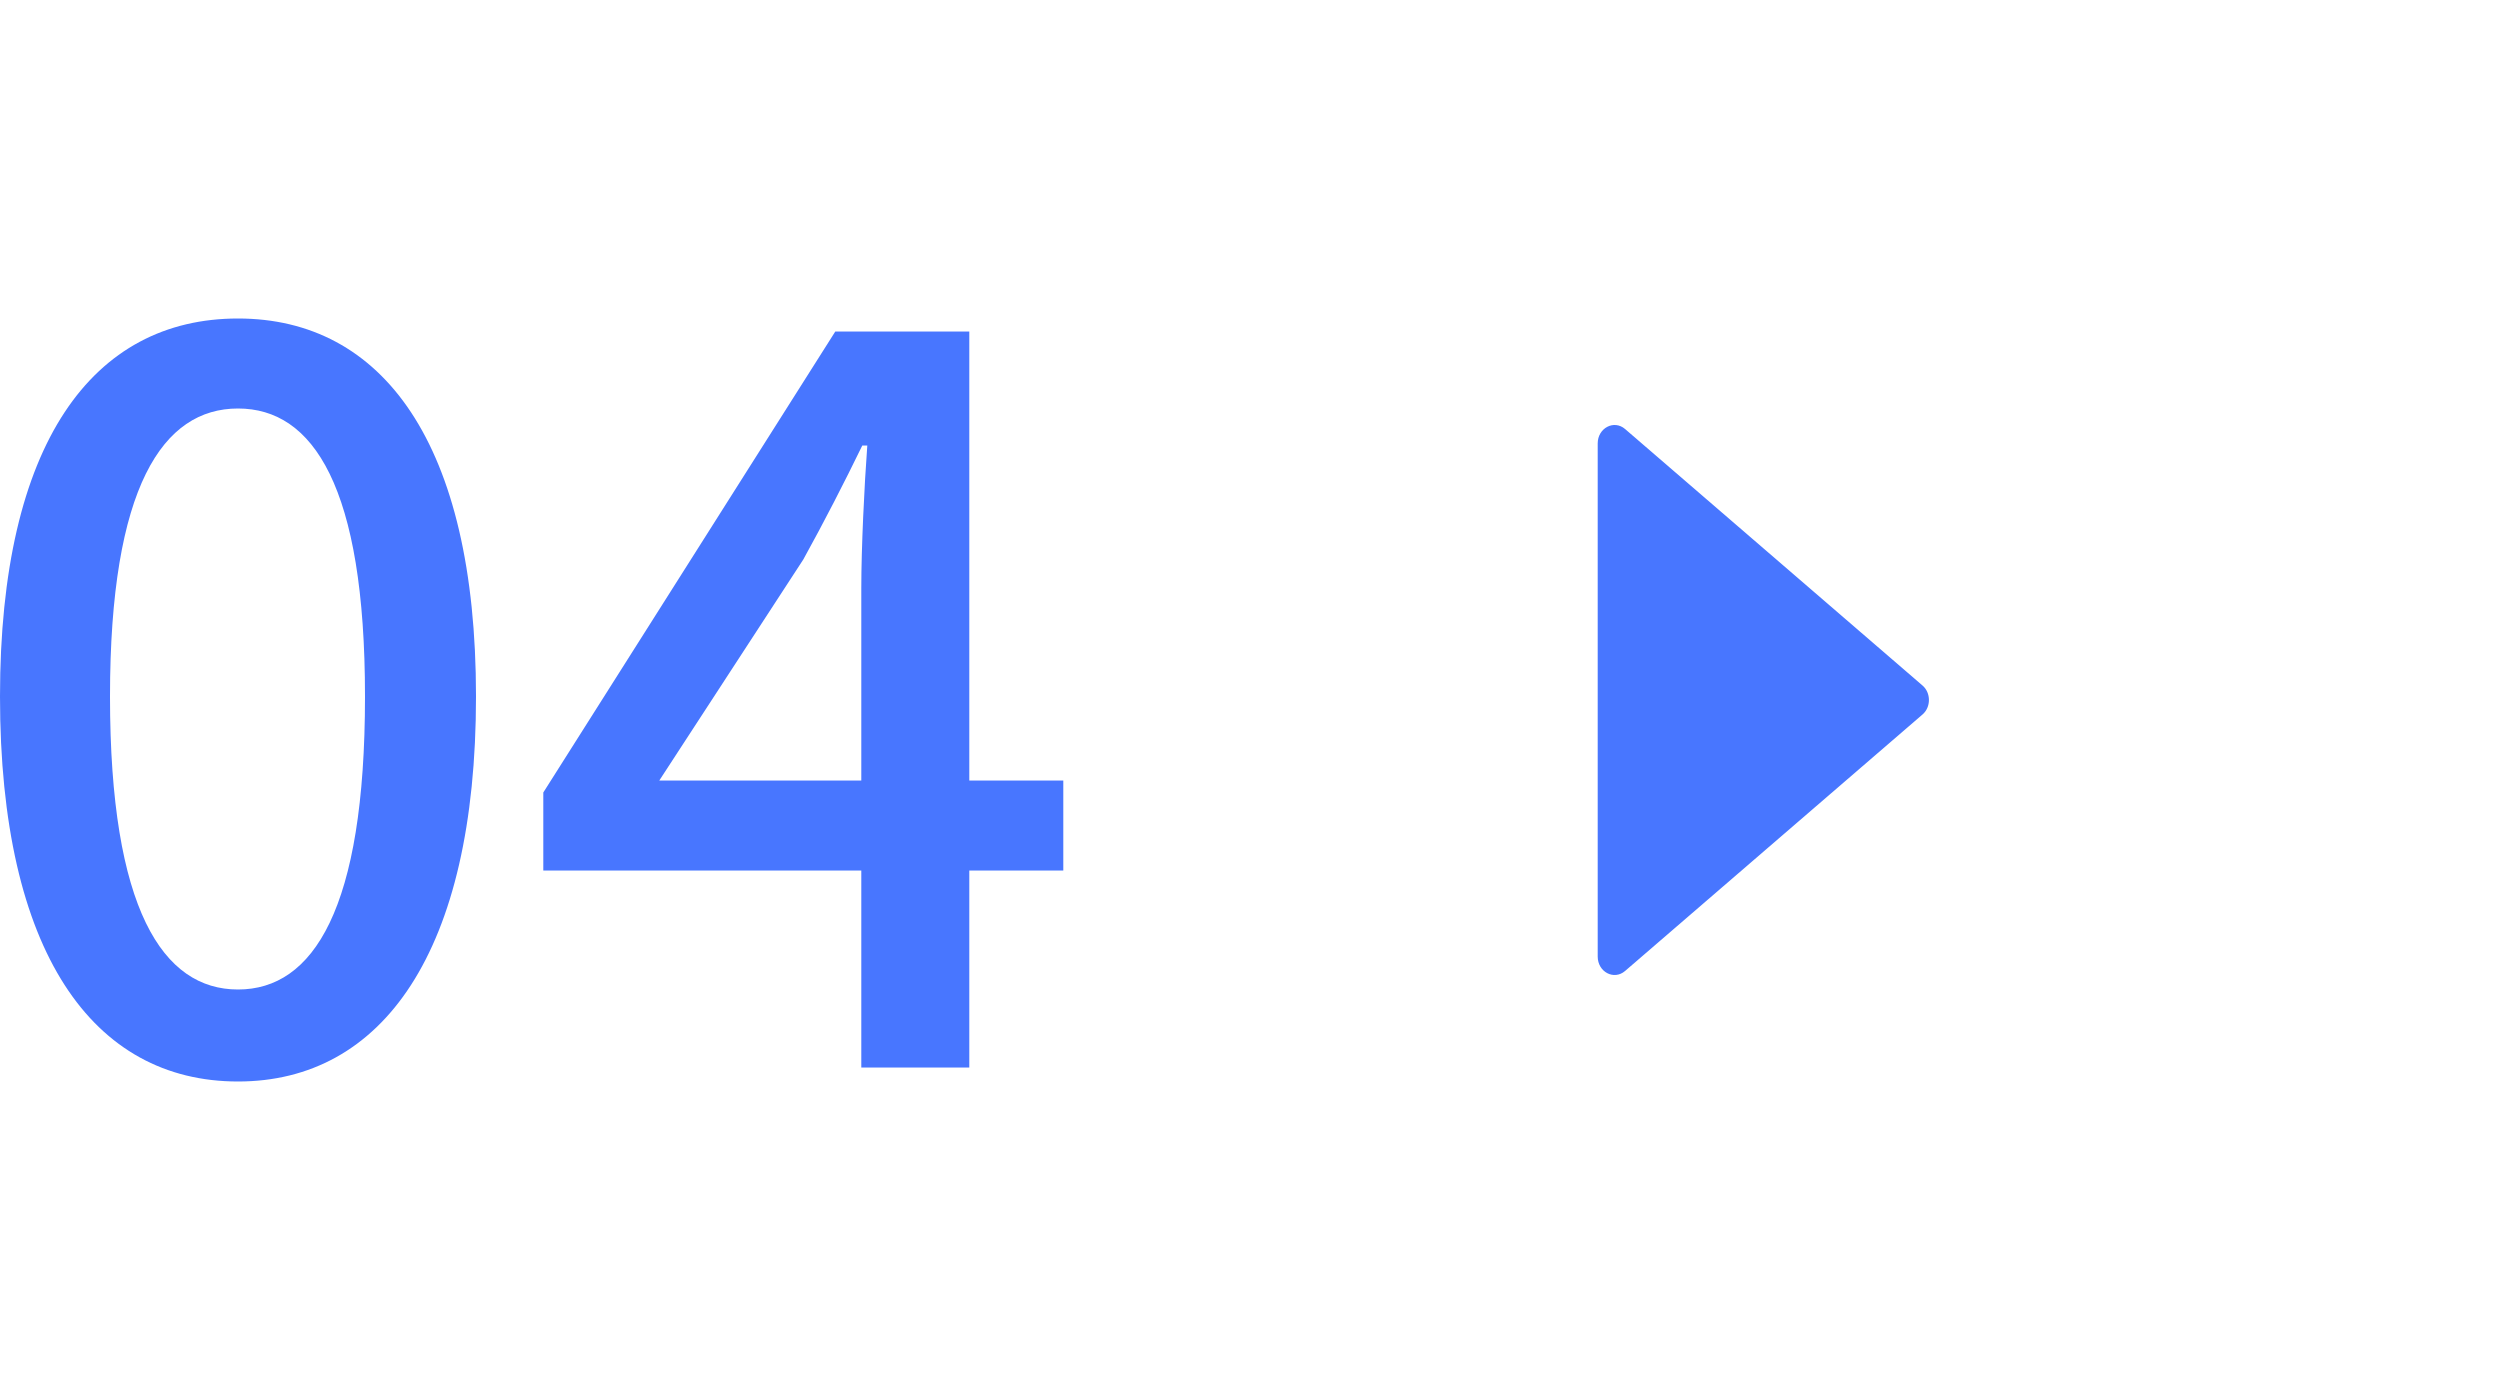 <svg xmlns="http://www.w3.org/2000/svg" width="50" height="28" viewBox="0 0 50 28" fill="none"><path d="M4.76 21.63C7.64 21.63 9.52 19.05 9.52 13.93C9.52 8.85 7.64 6.37 4.76 6.37C1.86 6.37 0 8.85 0 13.93C0 19.05 1.86 21.63 4.76 21.63ZM4.76 19.79C3.26 19.79 2.2 18.19 2.2 13.93C2.2 9.73 3.26 8.17 4.76 8.17C6.26 8.17 7.3 9.73 7.3 13.93C7.3 18.19 6.26 19.79 4.76 19.79Z" fill="#4876FF"></path><path d="M17.226 21.35H19.386V6.63H16.706L10.866 15.85V17.41H21.266V15.61H13.186L16.066 11.19C16.486 10.43 16.886 9.65 17.246 8.91H17.346C17.286 9.71 17.226 10.97 17.226 11.75V21.35Z" fill="#4876FF"></path><path d="M38.451 13.711L32.501 8.58C32.279 8.389 31.954 8.561 31.954 8.869V19.131C31.954 19.439 32.279 19.611 32.501 19.42L38.451 14.289C38.621 14.142 38.621 13.858 38.451 13.711Z" fill="#4876FF"></path></svg>